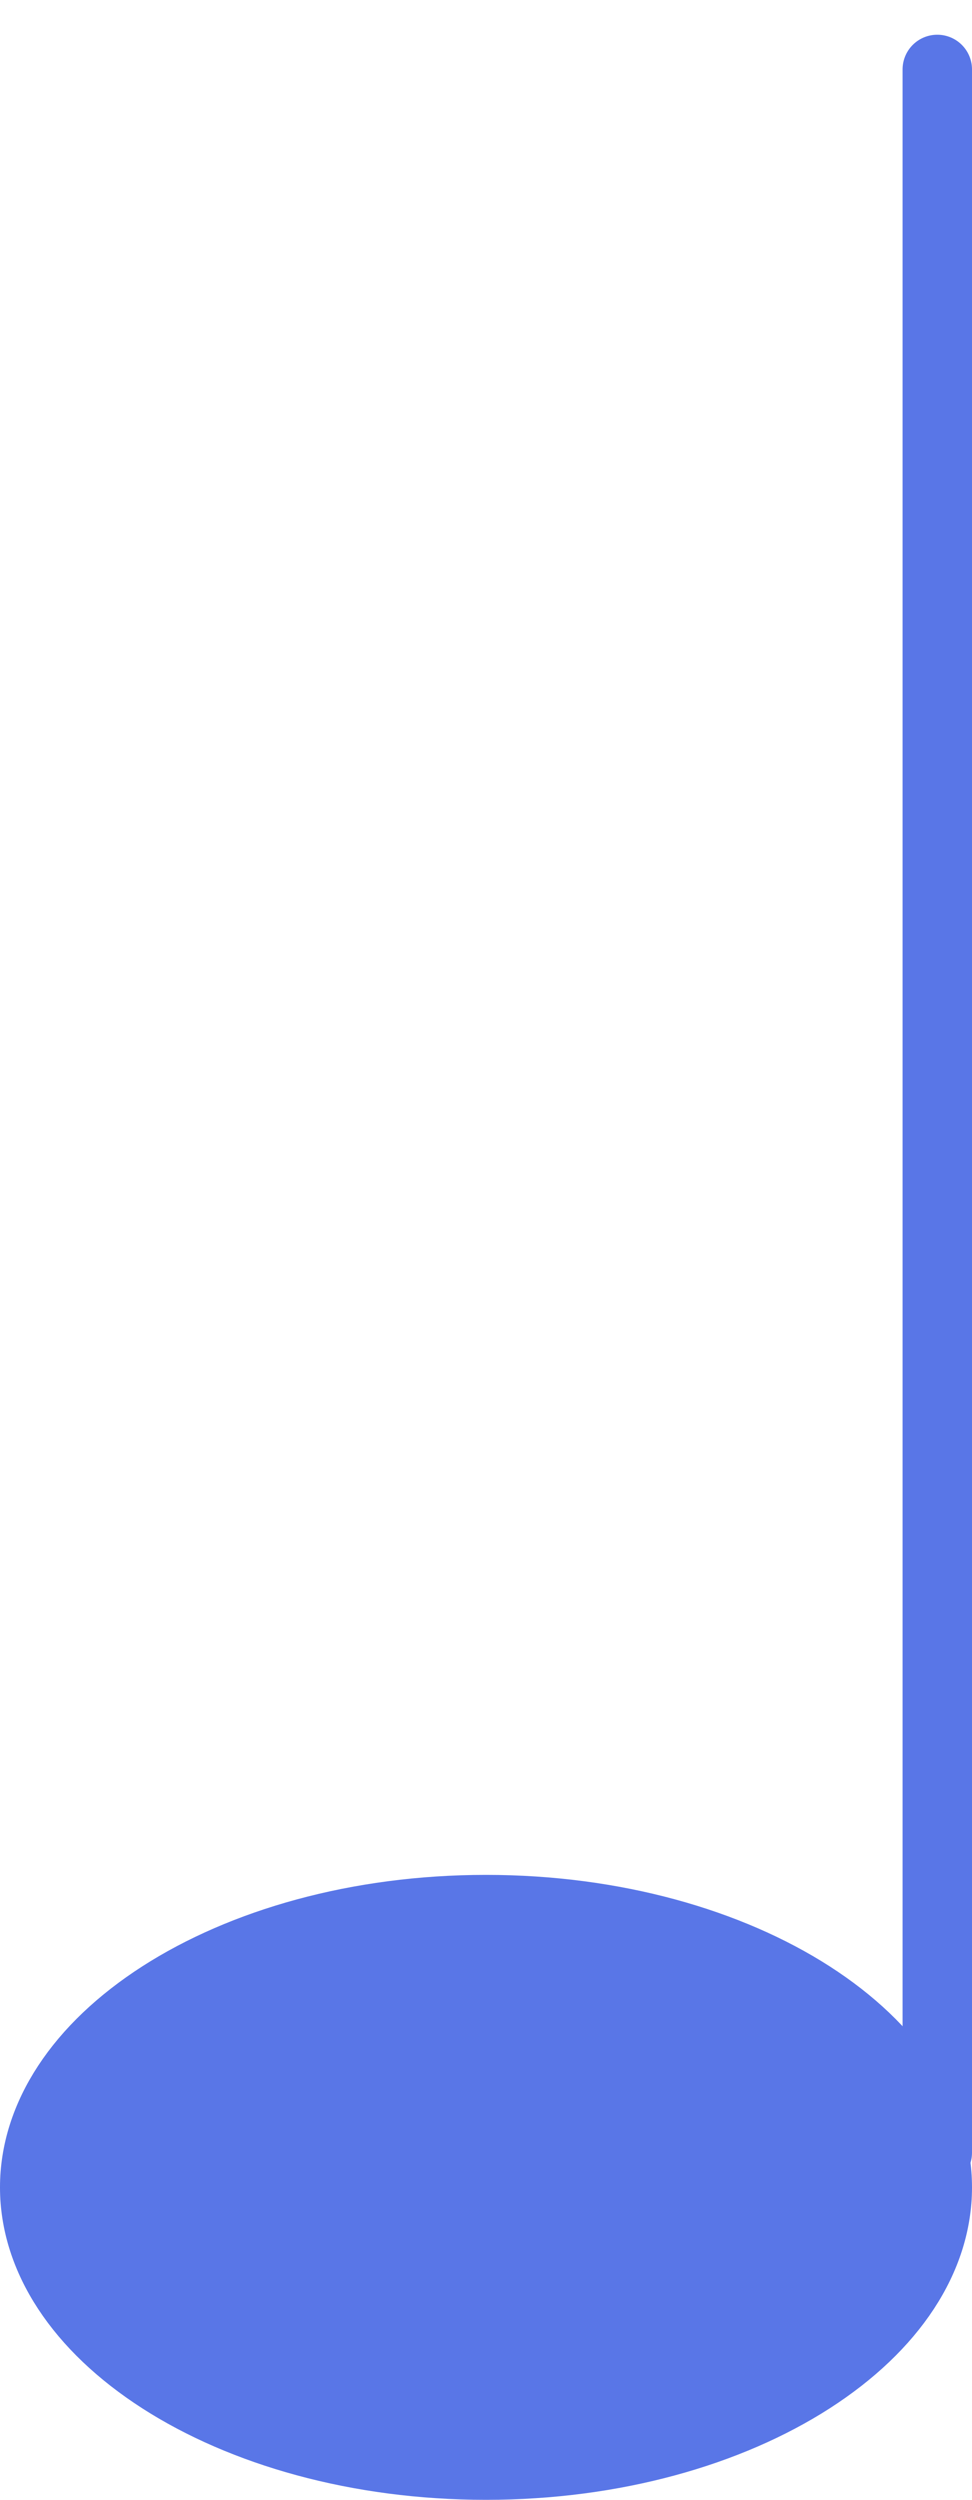 <svg width="14" height="36" viewBox="0 0 14 36" fill="none" xmlns="http://www.w3.org/2000/svg">
    <path d="M13.5 31L13.5 1" stroke="#5976E7" stroke-linecap="round"/>
    <path d="M7 27.5C8.852 27.5 10.505 27.983 11.68 28.738C12.86 29.497 13.5 30.485 13.5 31.5C13.5 32.515 12.86 33.503 11.68 34.262C10.505 35.017 8.852 35.5 7 35.5C5.148 35.5 3.495 35.017 2.32 34.262C1.14 33.503 0.5 32.515 0.5 31.5C0.5 30.485 1.14 29.497 2.32 28.738C3.495 27.983 5.148 27.5 7 27.5Z" fill="#5976E7" stroke="#5976E7"/>
</svg>